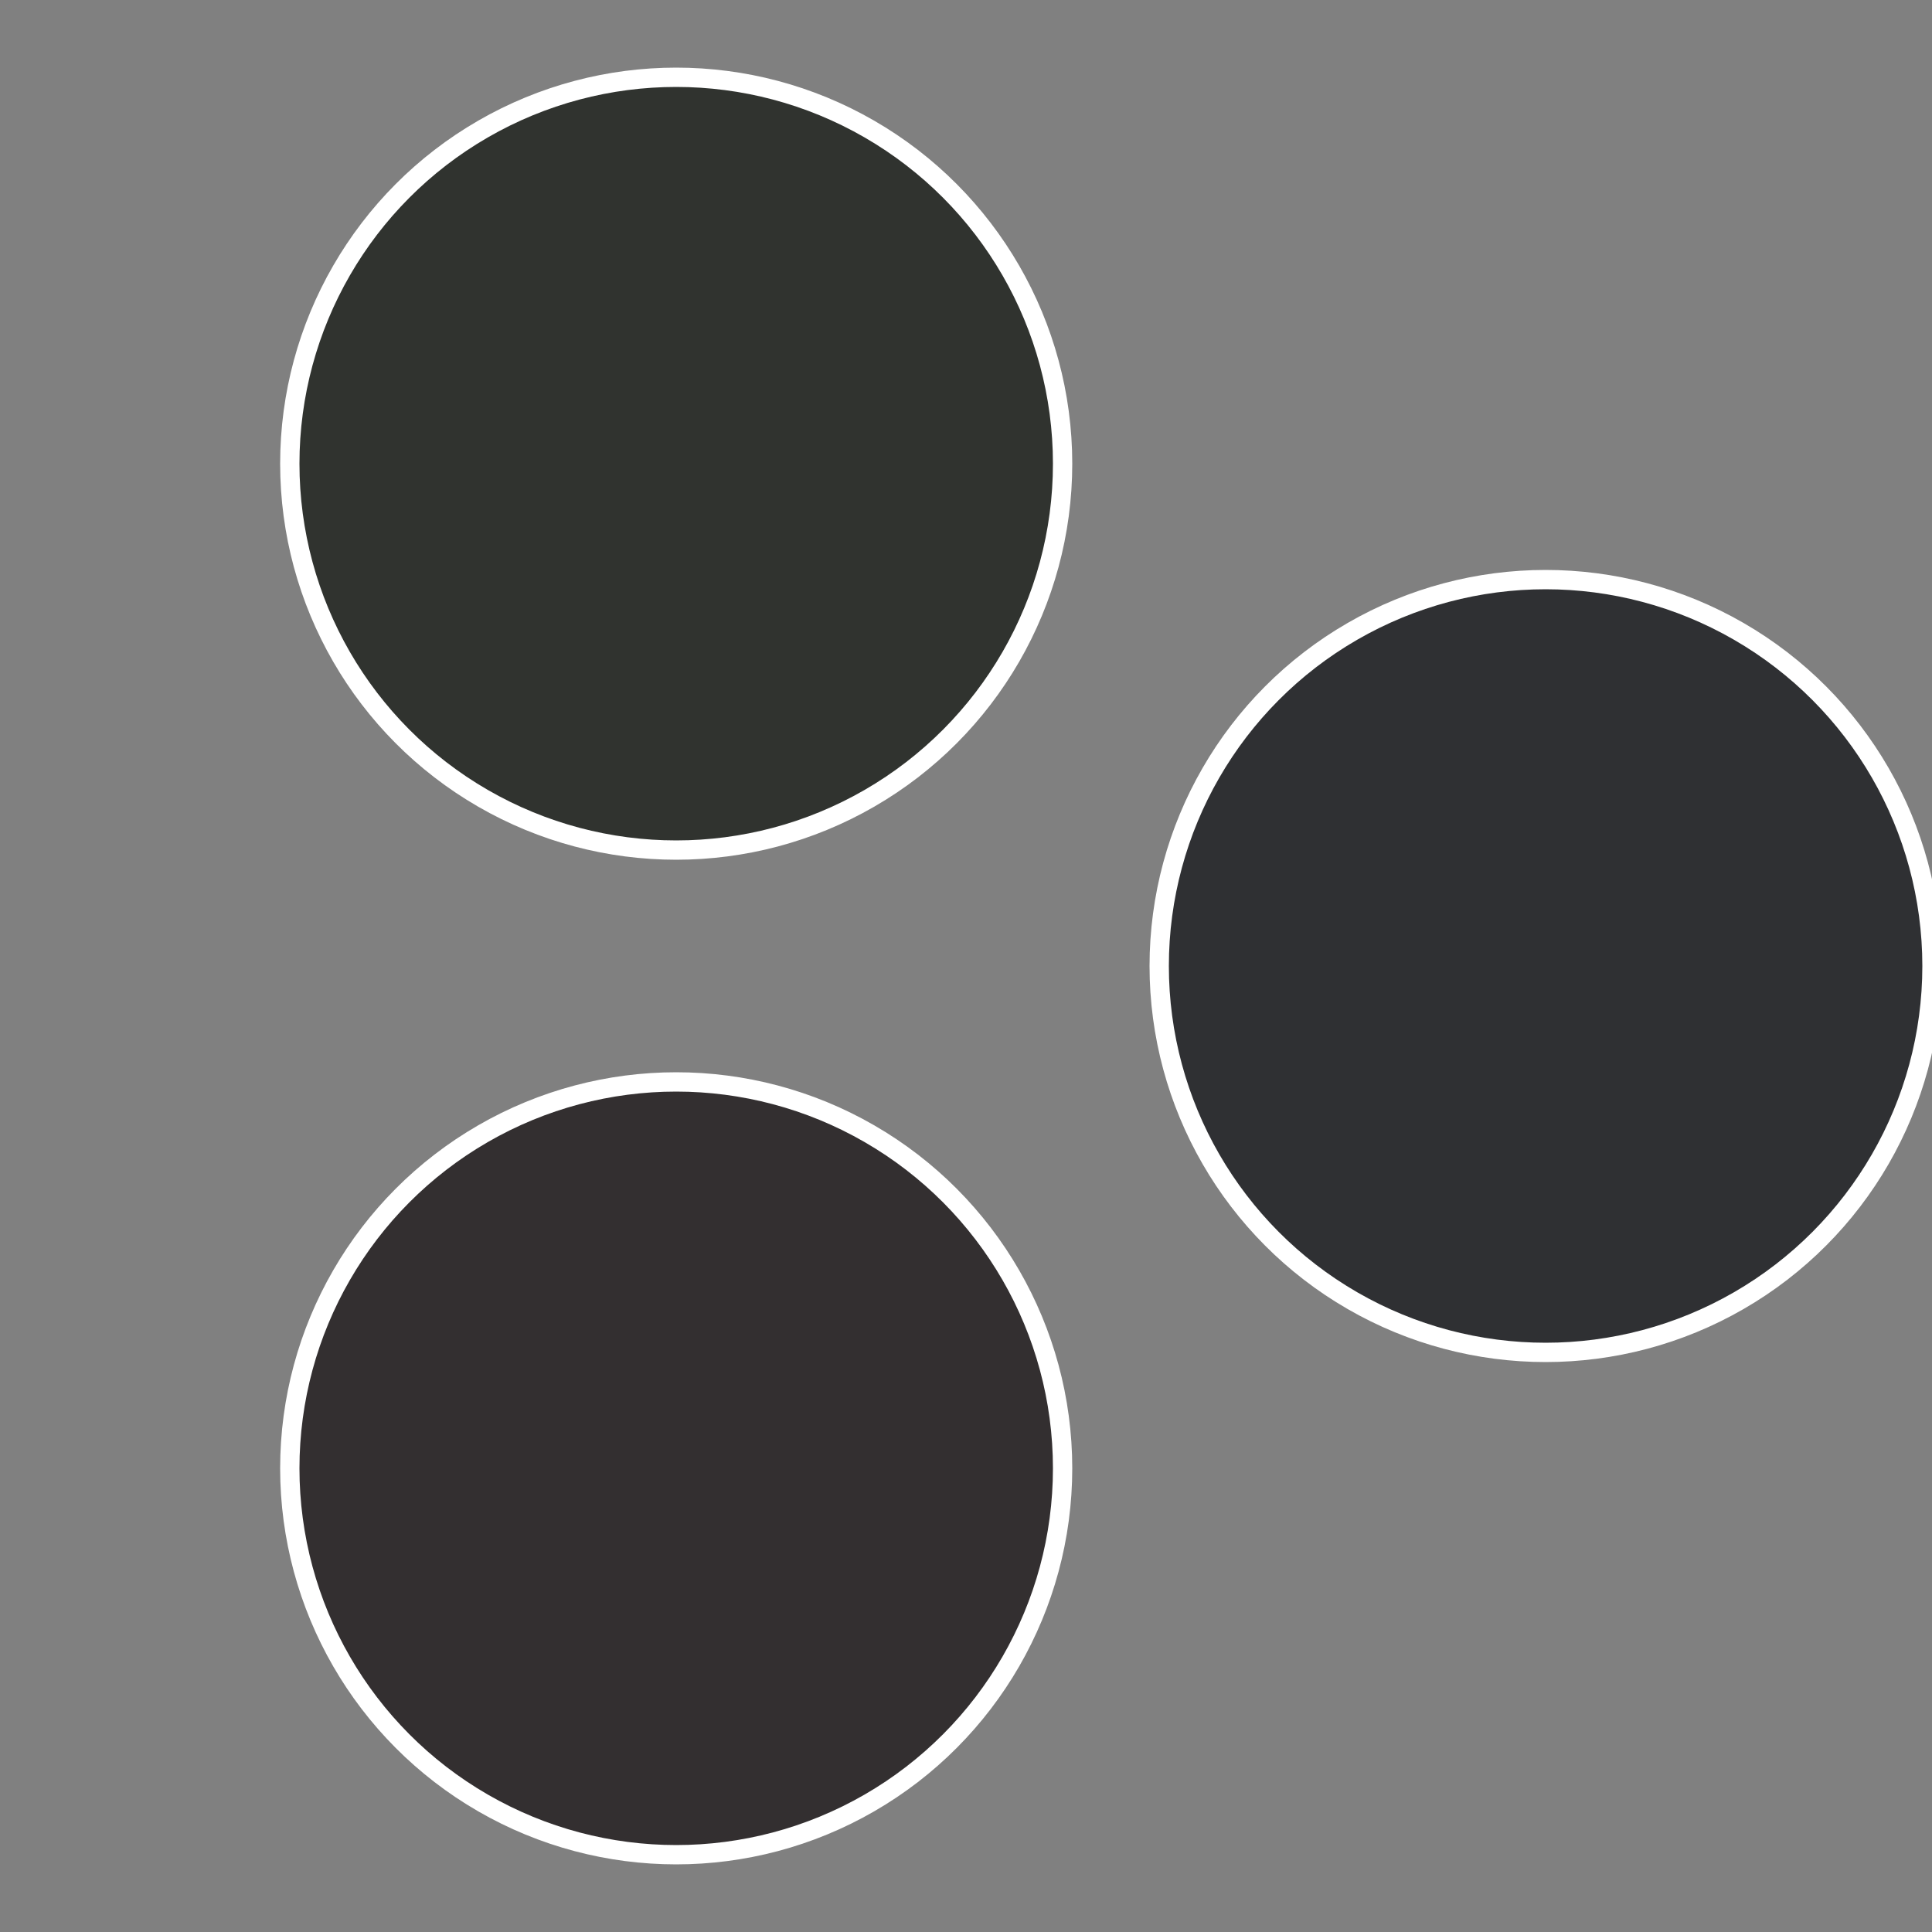 <?xml version="1.0" standalone="no"?>
<svg width="500" height="500" viewBox="-1 -1 2 2" xmlns="http://www.w3.org/2000/svg">
 
                <rect x="-1" y="-1" width="2" height="2" fill="#808080" stroke="none"/>
 
                <circle cx="0.6" cy="0" r="0.4" fill="#2f3033" stroke="#fff" stroke-width="1%" />
             
                <circle cx="-0.3" cy="0.52" r="0.4" fill="#332f30" stroke="#fff" stroke-width="1%" />
             
                <circle cx="-0.3" cy="-0.52" r="0.4" fill="#30332f" stroke="#fff" stroke-width="1%" />
            </svg>
